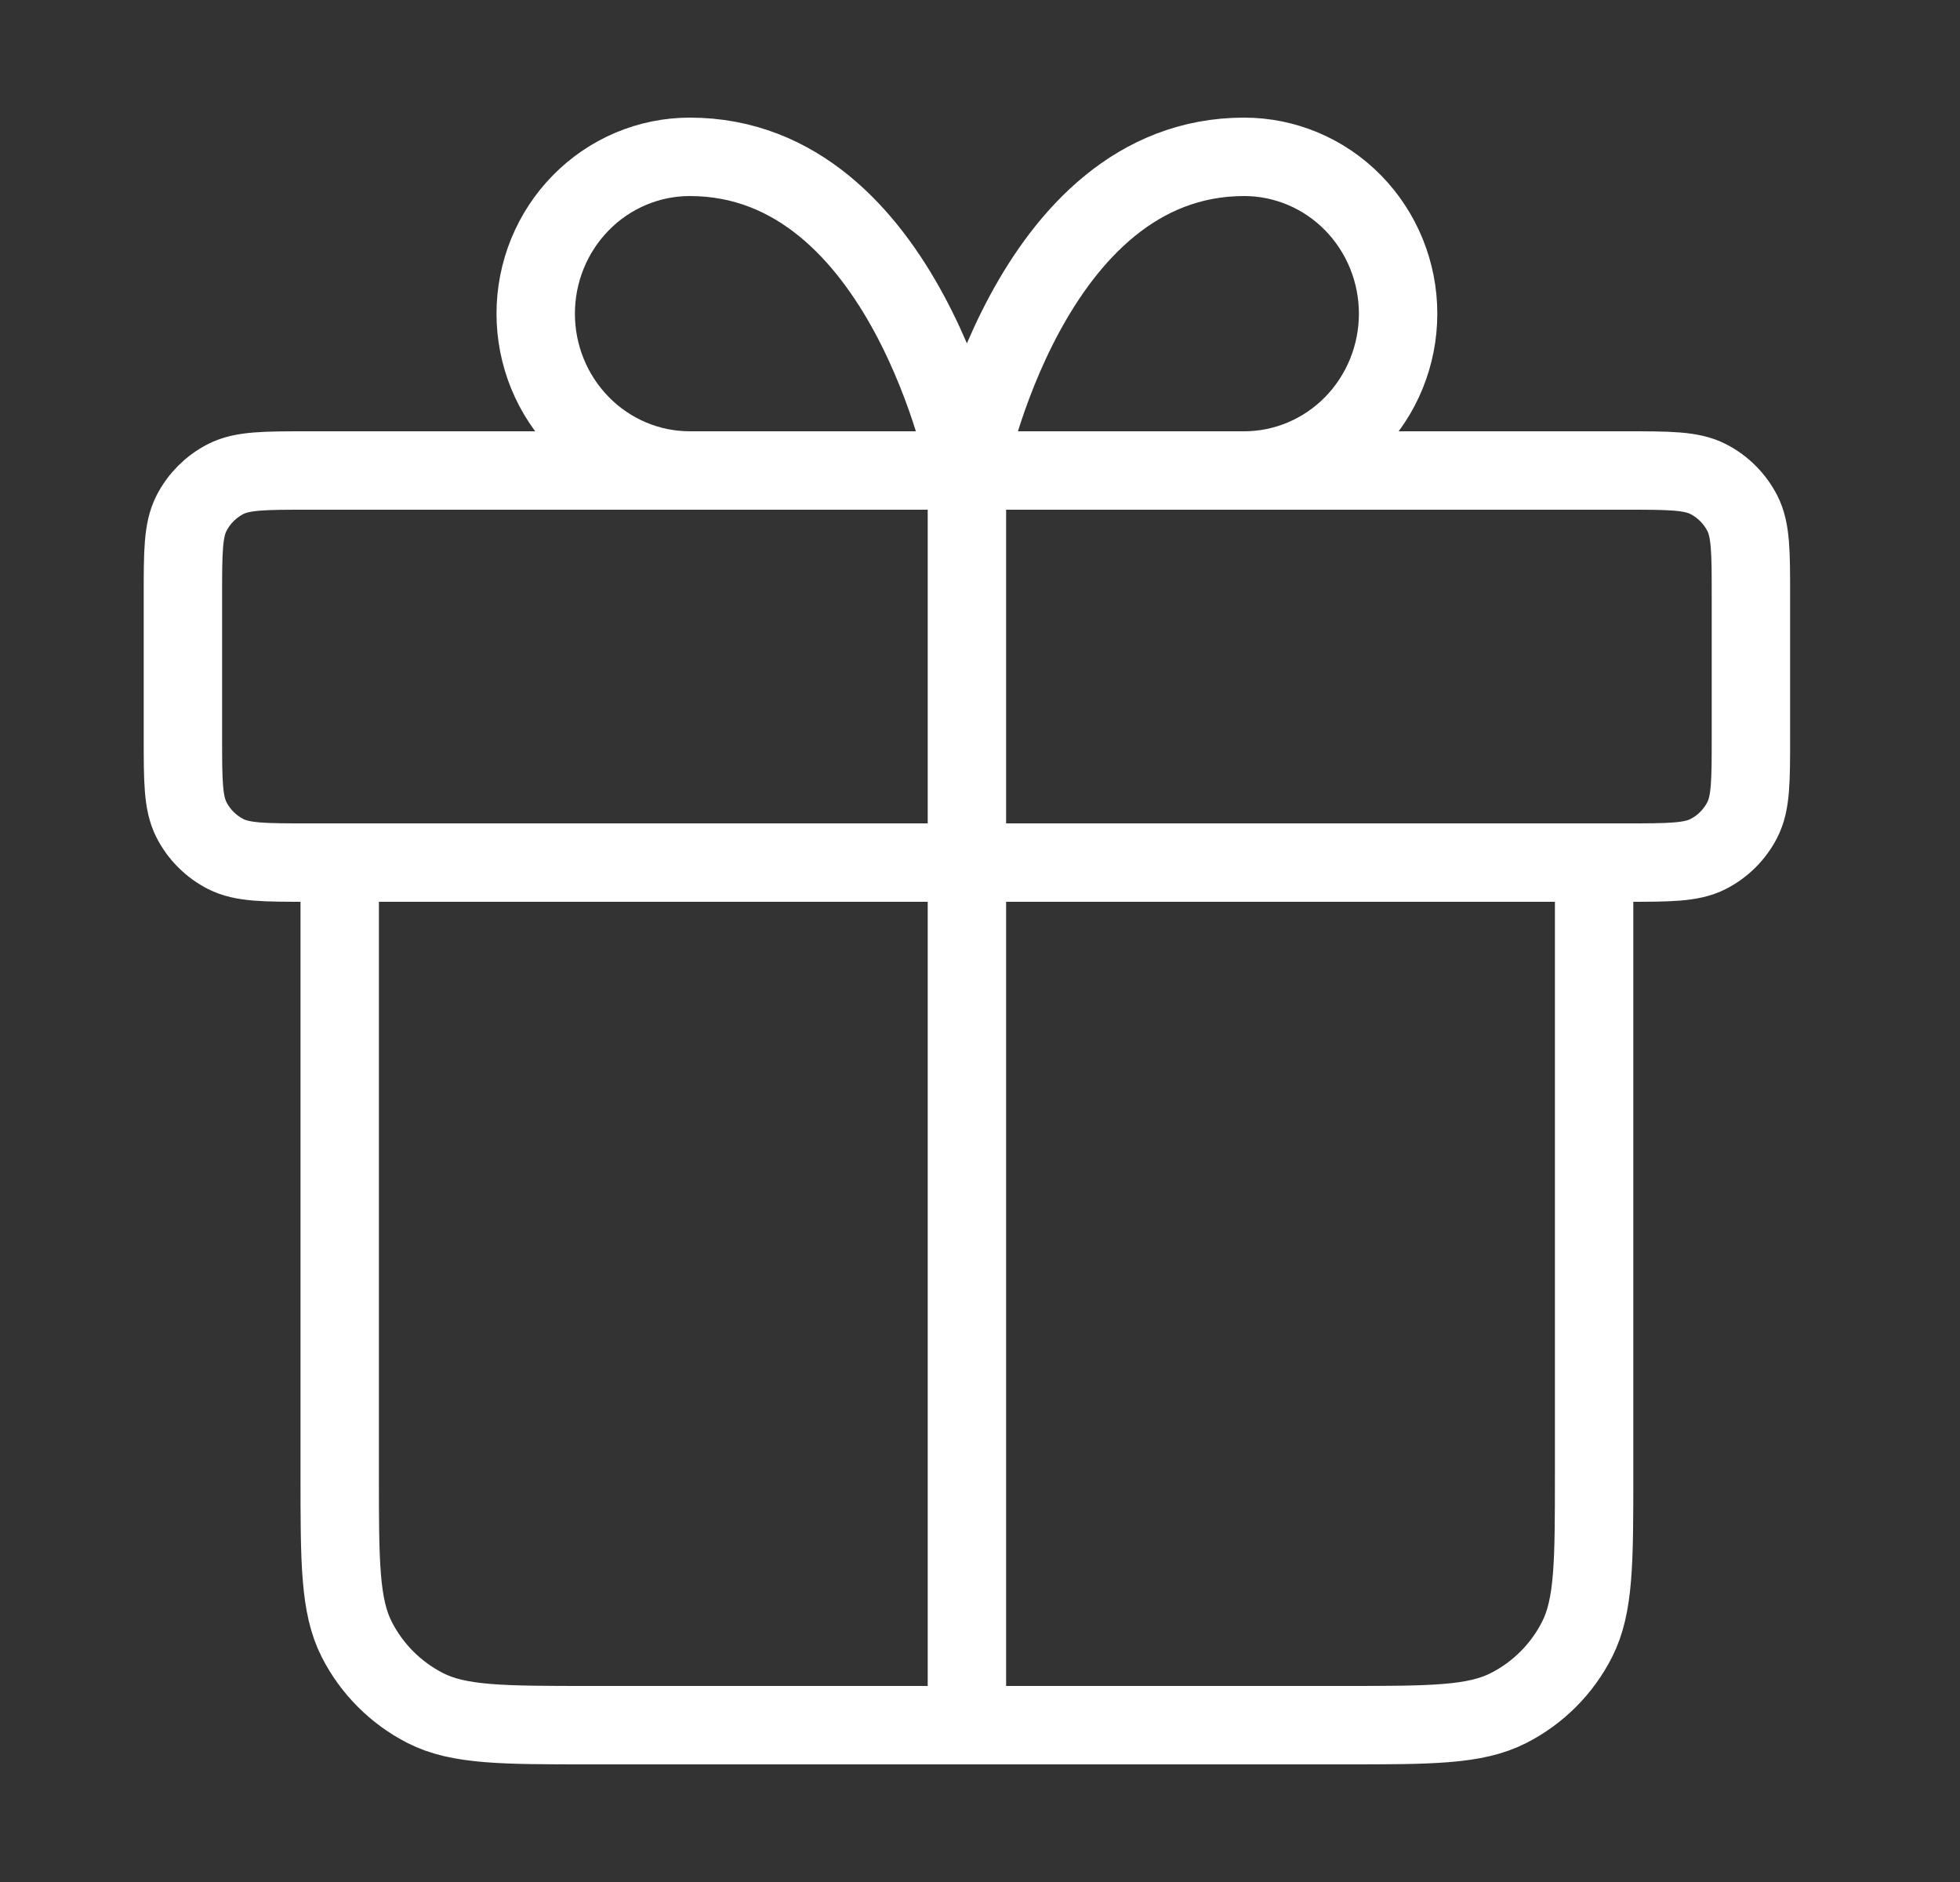 <svg width="25" height="24" viewBox="0 0 25 24" fill="none" xmlns="http://www.w3.org/2000/svg">
<rect x="0" y="0" width="25" height="24" fill="#333333" stroke="none"/>
<g id="gift-01">
<path id="Icon" d="M12.333 6V22M12.333 6H8.798C8.277 6 7.777 5.789 7.409 5.414C7.04 5.039 6.833 4.53 6.833 4C6.833 3.47 7.04 2.961 7.409 2.586C7.777 2.211 8.277 2 8.798 2C11.547 2 12.333 6 12.333 6ZM12.333 6H15.869C16.39 6 16.89 5.789 17.258 5.414C17.626 5.039 17.833 4.53 17.833 4C17.833 3.47 17.626 2.961 17.258 2.586C16.89 2.211 16.39 2 15.869 2C13.119 2 12.333 6 12.333 6ZM20.333 11V18.8C20.333 19.92 20.333 20.48 20.115 20.908C19.924 21.284 19.618 21.59 19.241 21.782C18.813 22 18.253 22 17.133 22L7.533 22C6.413 22 5.853 22 5.425 21.782C5.049 21.59 4.743 21.284 4.551 20.908C4.333 20.48 4.333 19.92 4.333 18.8V11M2.333 7.6L2.333 9.4C2.333 9.96 2.333 10.24 2.442 10.454C2.538 10.642 2.691 10.795 2.879 10.891C3.093 11 3.373 11 3.933 11L20.733 11C21.293 11 21.573 11 21.787 10.891C21.975 10.795 22.128 10.642 22.224 10.454C22.333 10.24 22.333 9.96 22.333 9.4V7.6C22.333 7.04 22.333 6.76 22.224 6.546C22.128 6.358 21.975 6.205 21.787 6.109C21.573 6 21.293 6 20.733 6L3.933 6C3.373 6 3.093 6 2.879 6.109C2.691 6.205 2.538 6.358 2.442 6.546C2.333 6.76 2.333 7.04 2.333 7.6Z" stroke="white" strokeWidth="2" stroke-linecap="round" stroke-linejoin="round"/>
</g>
</svg>
